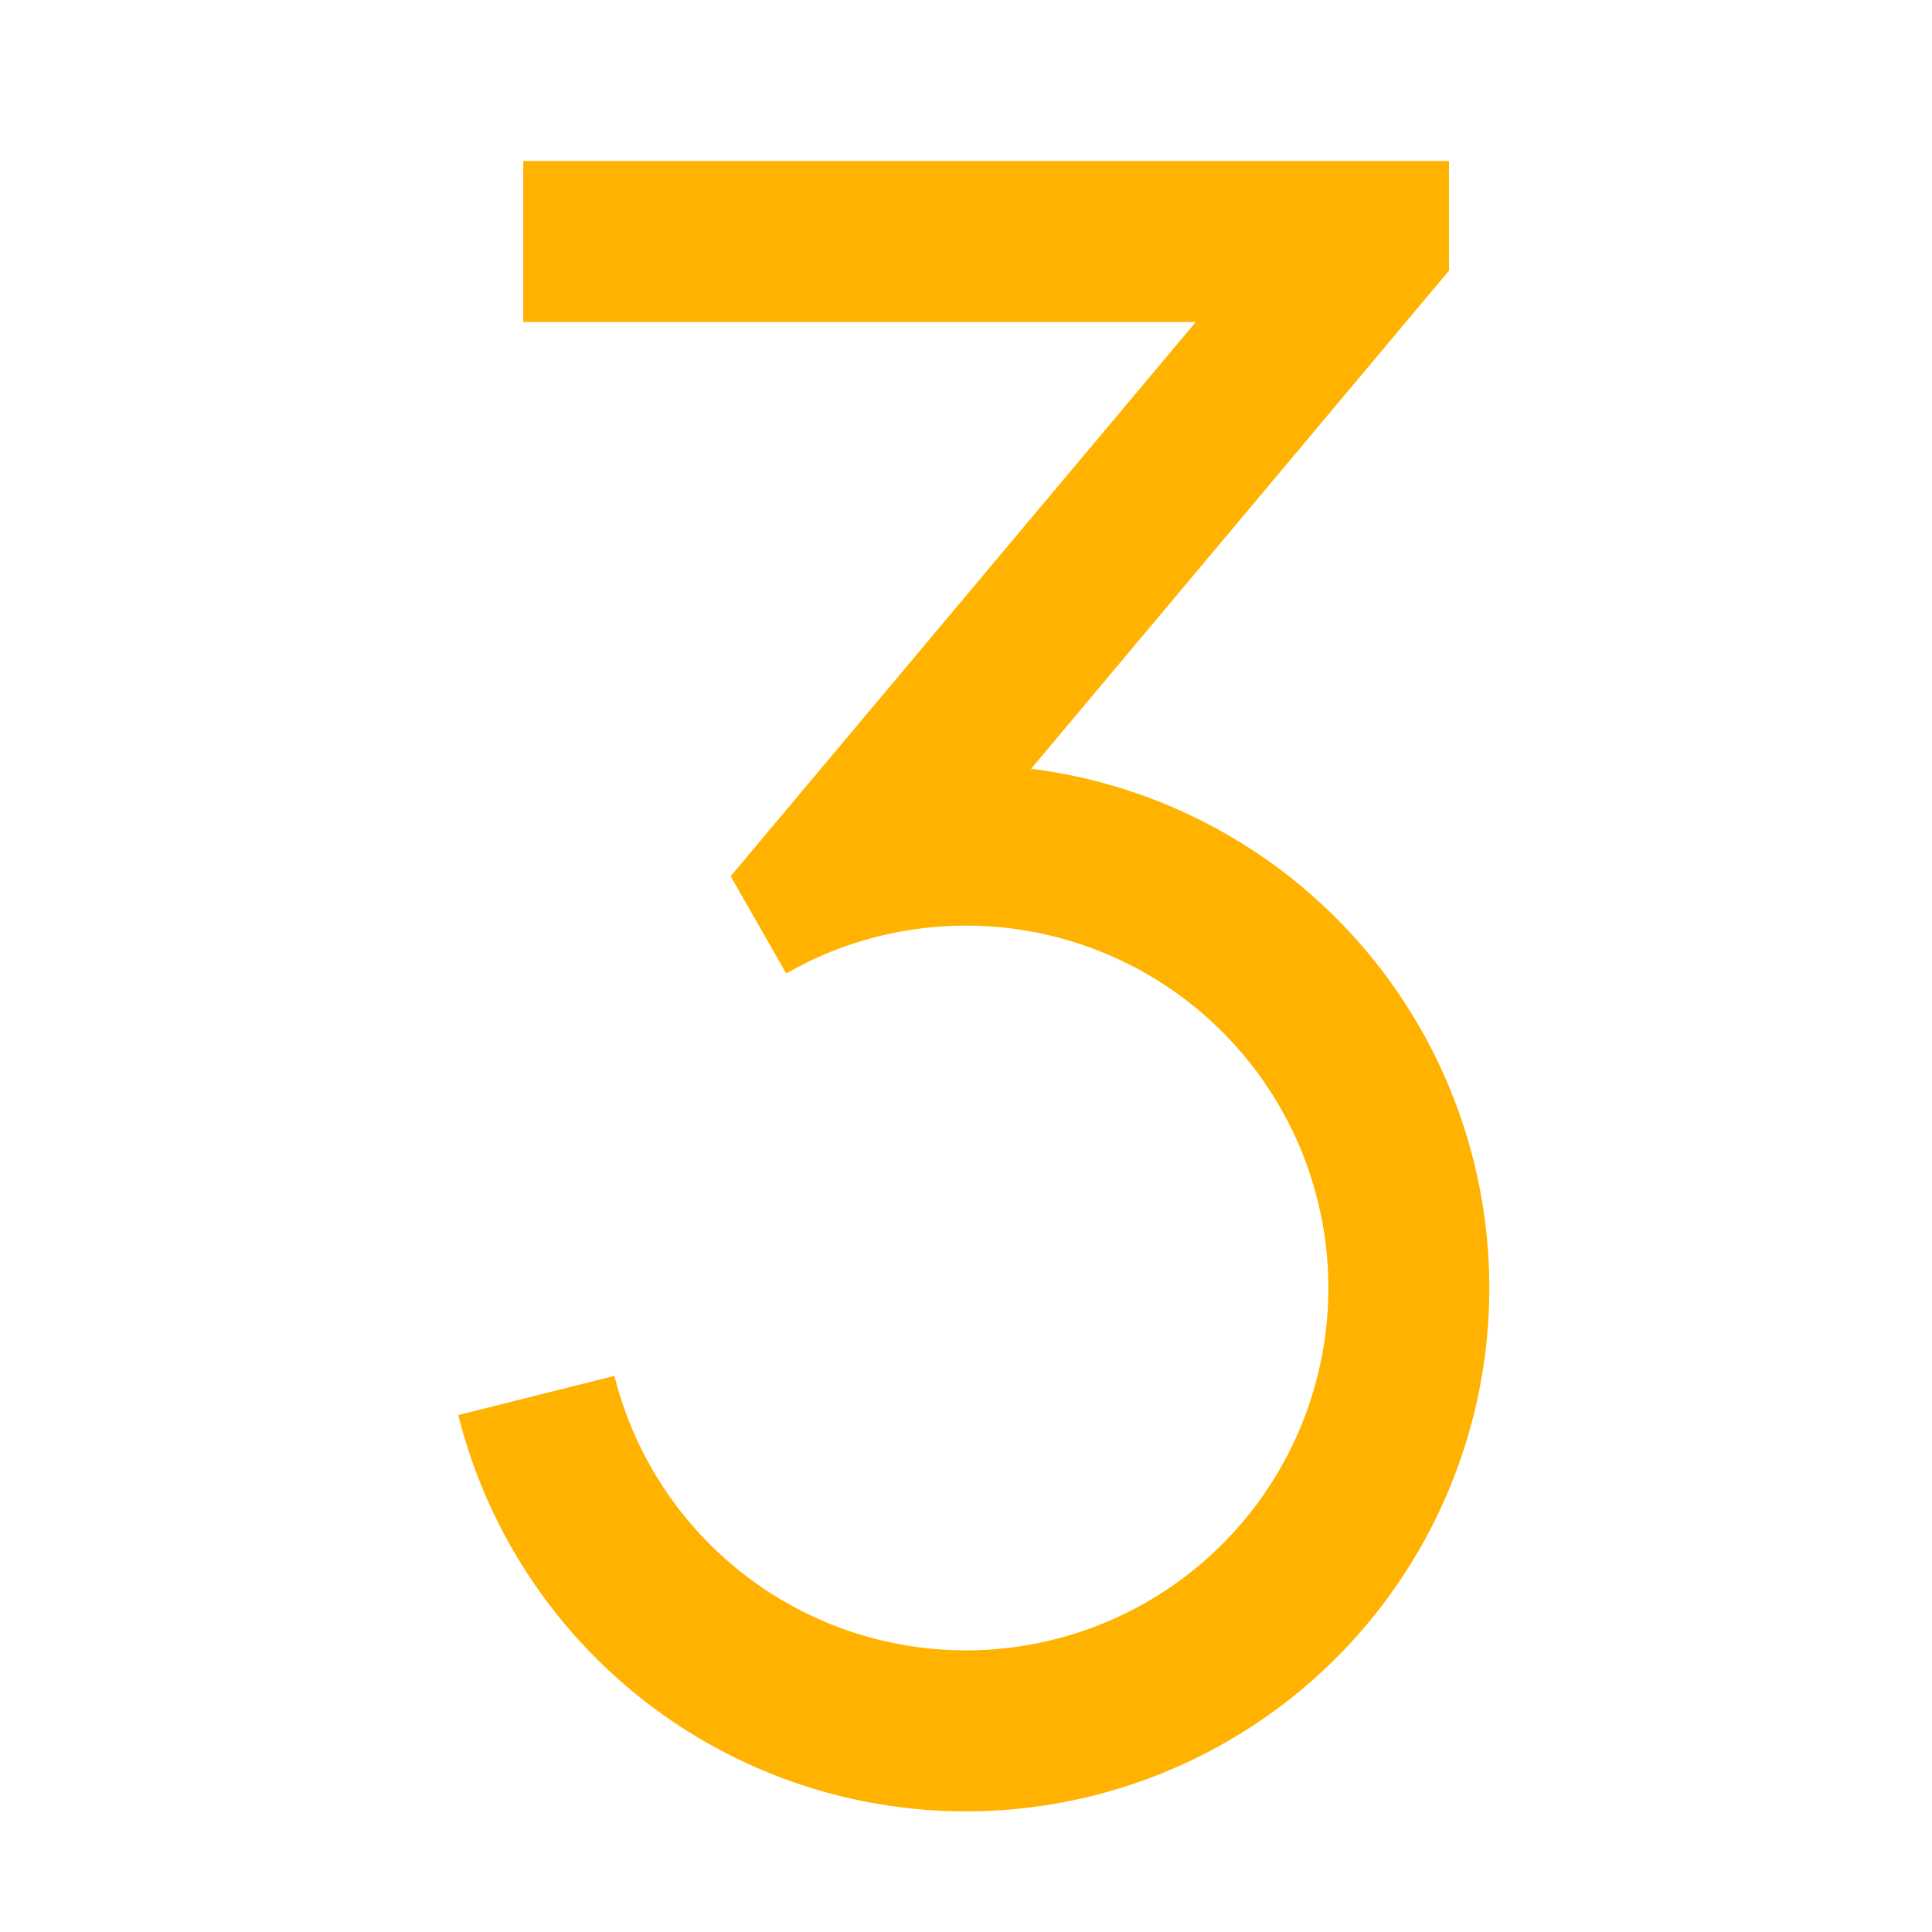 <svg xmlns="http://www.w3.org/2000/svg" xmlns:xlink="http://www.w3.org/1999/xlink" width="120" height="120" viewBox="0 0 120 120">
  <defs>
    <clipPath id="clip-GCI_Icon_9">
      <rect width="120" height="120"/>
    </clipPath>
  </defs>
  <g id="GCI_Icon_9" data-name="GCI Icon – 9" clip-path="url(#clip-GCI_Icon_9)">
    <rect width="120" height="120" fill="rgba(255,255,255,0)"/>
    <g id="number-3">
      <path id="Path_59" data-name="Path 59" d="M0,0H120V120H0Z" fill="none"/>
      <path id="Path_60" data-name="Path 60" d="M67.228,2V8.81L41.273,39.75A32.505,32.505,0,1,1,5.693,79.89l9.7-2.43A22.507,22.507,0,1,0,27.2,51.85l-1.14.61-3.45-6.035L51.5,12H9.728V2Z" transform="translate(22.772 8)" fill="#ffb300"/>
    </g>
  </g>
</svg>
